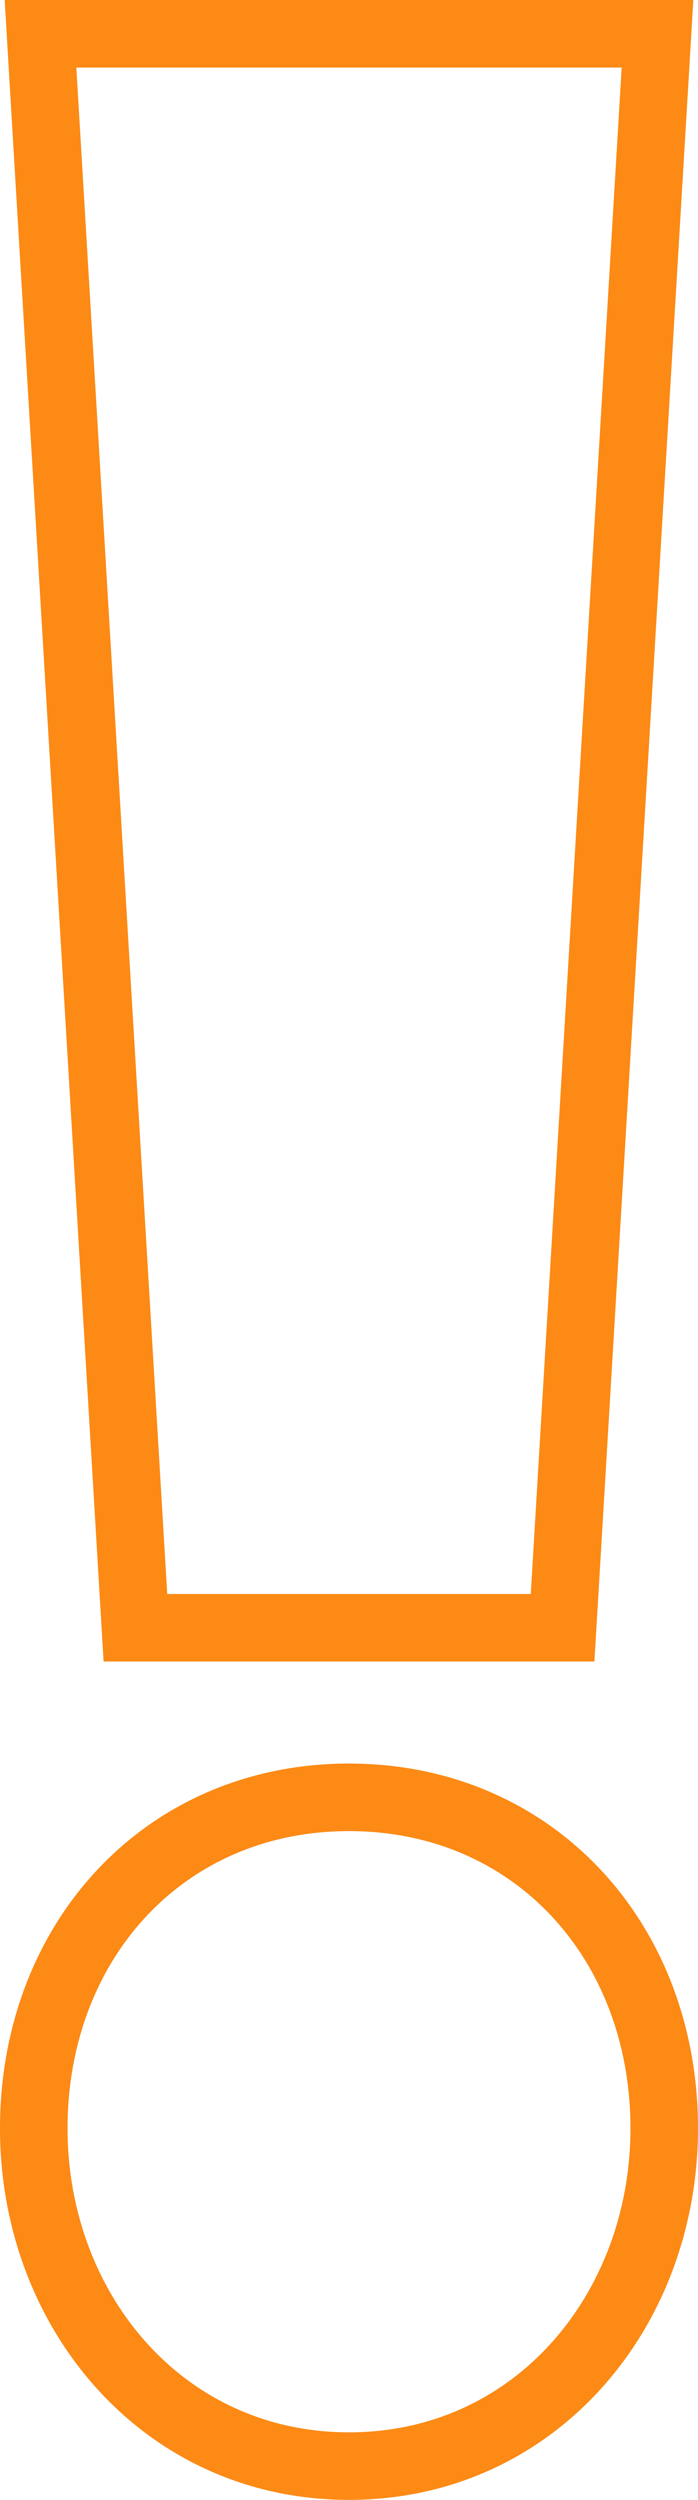 <svg width="31" height="111" viewBox="0 0 31 111" fill="none" xmlns="http://www.w3.org/2000/svg">
<path d="M5.93 70.865L6.014 72.275H7.427H23.573H24.986L25.07 70.865L29.107 3.089L29.201 1.5H27.609H3.391H1.799L1.893 3.089L5.93 70.865ZM1.5 94.504C1.5 102.603 7.242 109.5 15.5 109.5C23.758 109.5 29.5 102.603 29.5 94.504C29.5 86.201 23.706 79.805 15.5 79.805C7.294 79.805 1.5 86.201 1.5 94.504Z" stroke="#FC8A15" stroke-width="3"/>
</svg>
